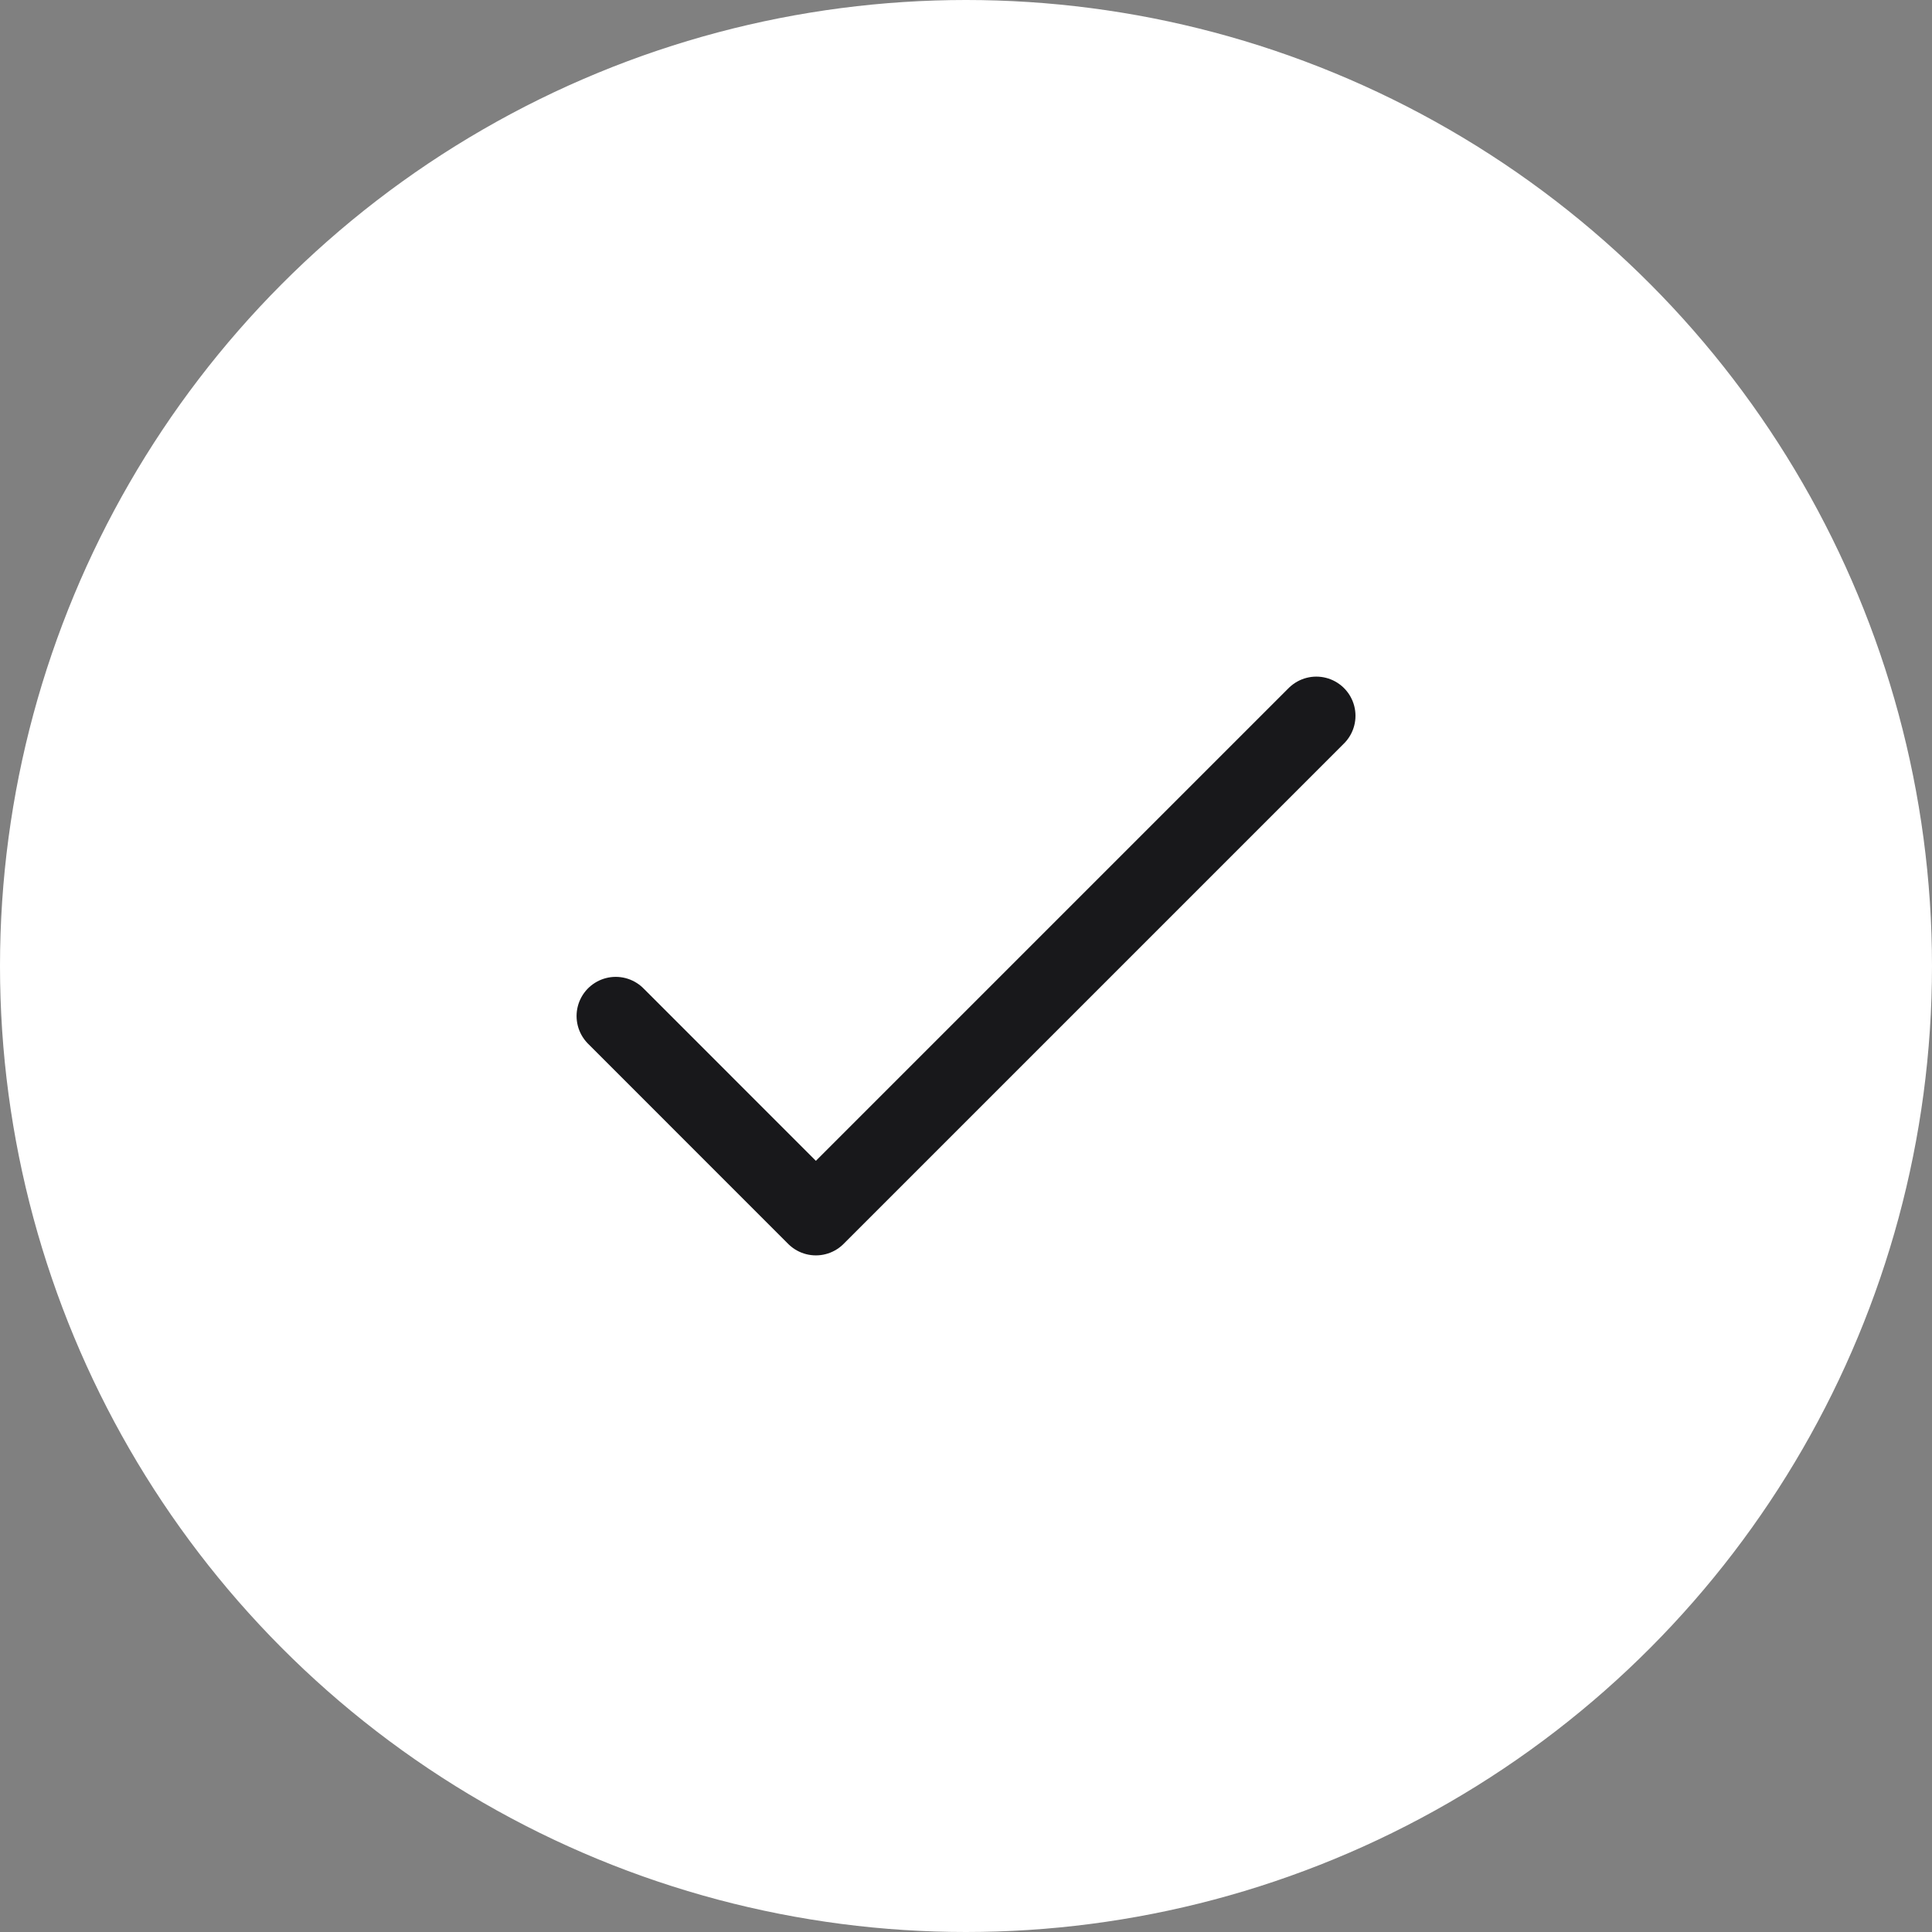 <svg width="37" height="37" viewBox="0 0 37 37" fill="none" xmlns="http://www.w3.org/2000/svg">
<rect x="0" y="0" width="37" height="37" fill="#808080" stroke="none"/>
<circle cx="18.5" cy="18.5" r="18" fill="white" stroke="white"/>
<path d="M11.792 19.458L15.625 23.292L25.209 13.708" stroke="#18181B" stroke-width="1.5" stroke-linecap="round" stroke-linejoin="round"/>
</svg>
